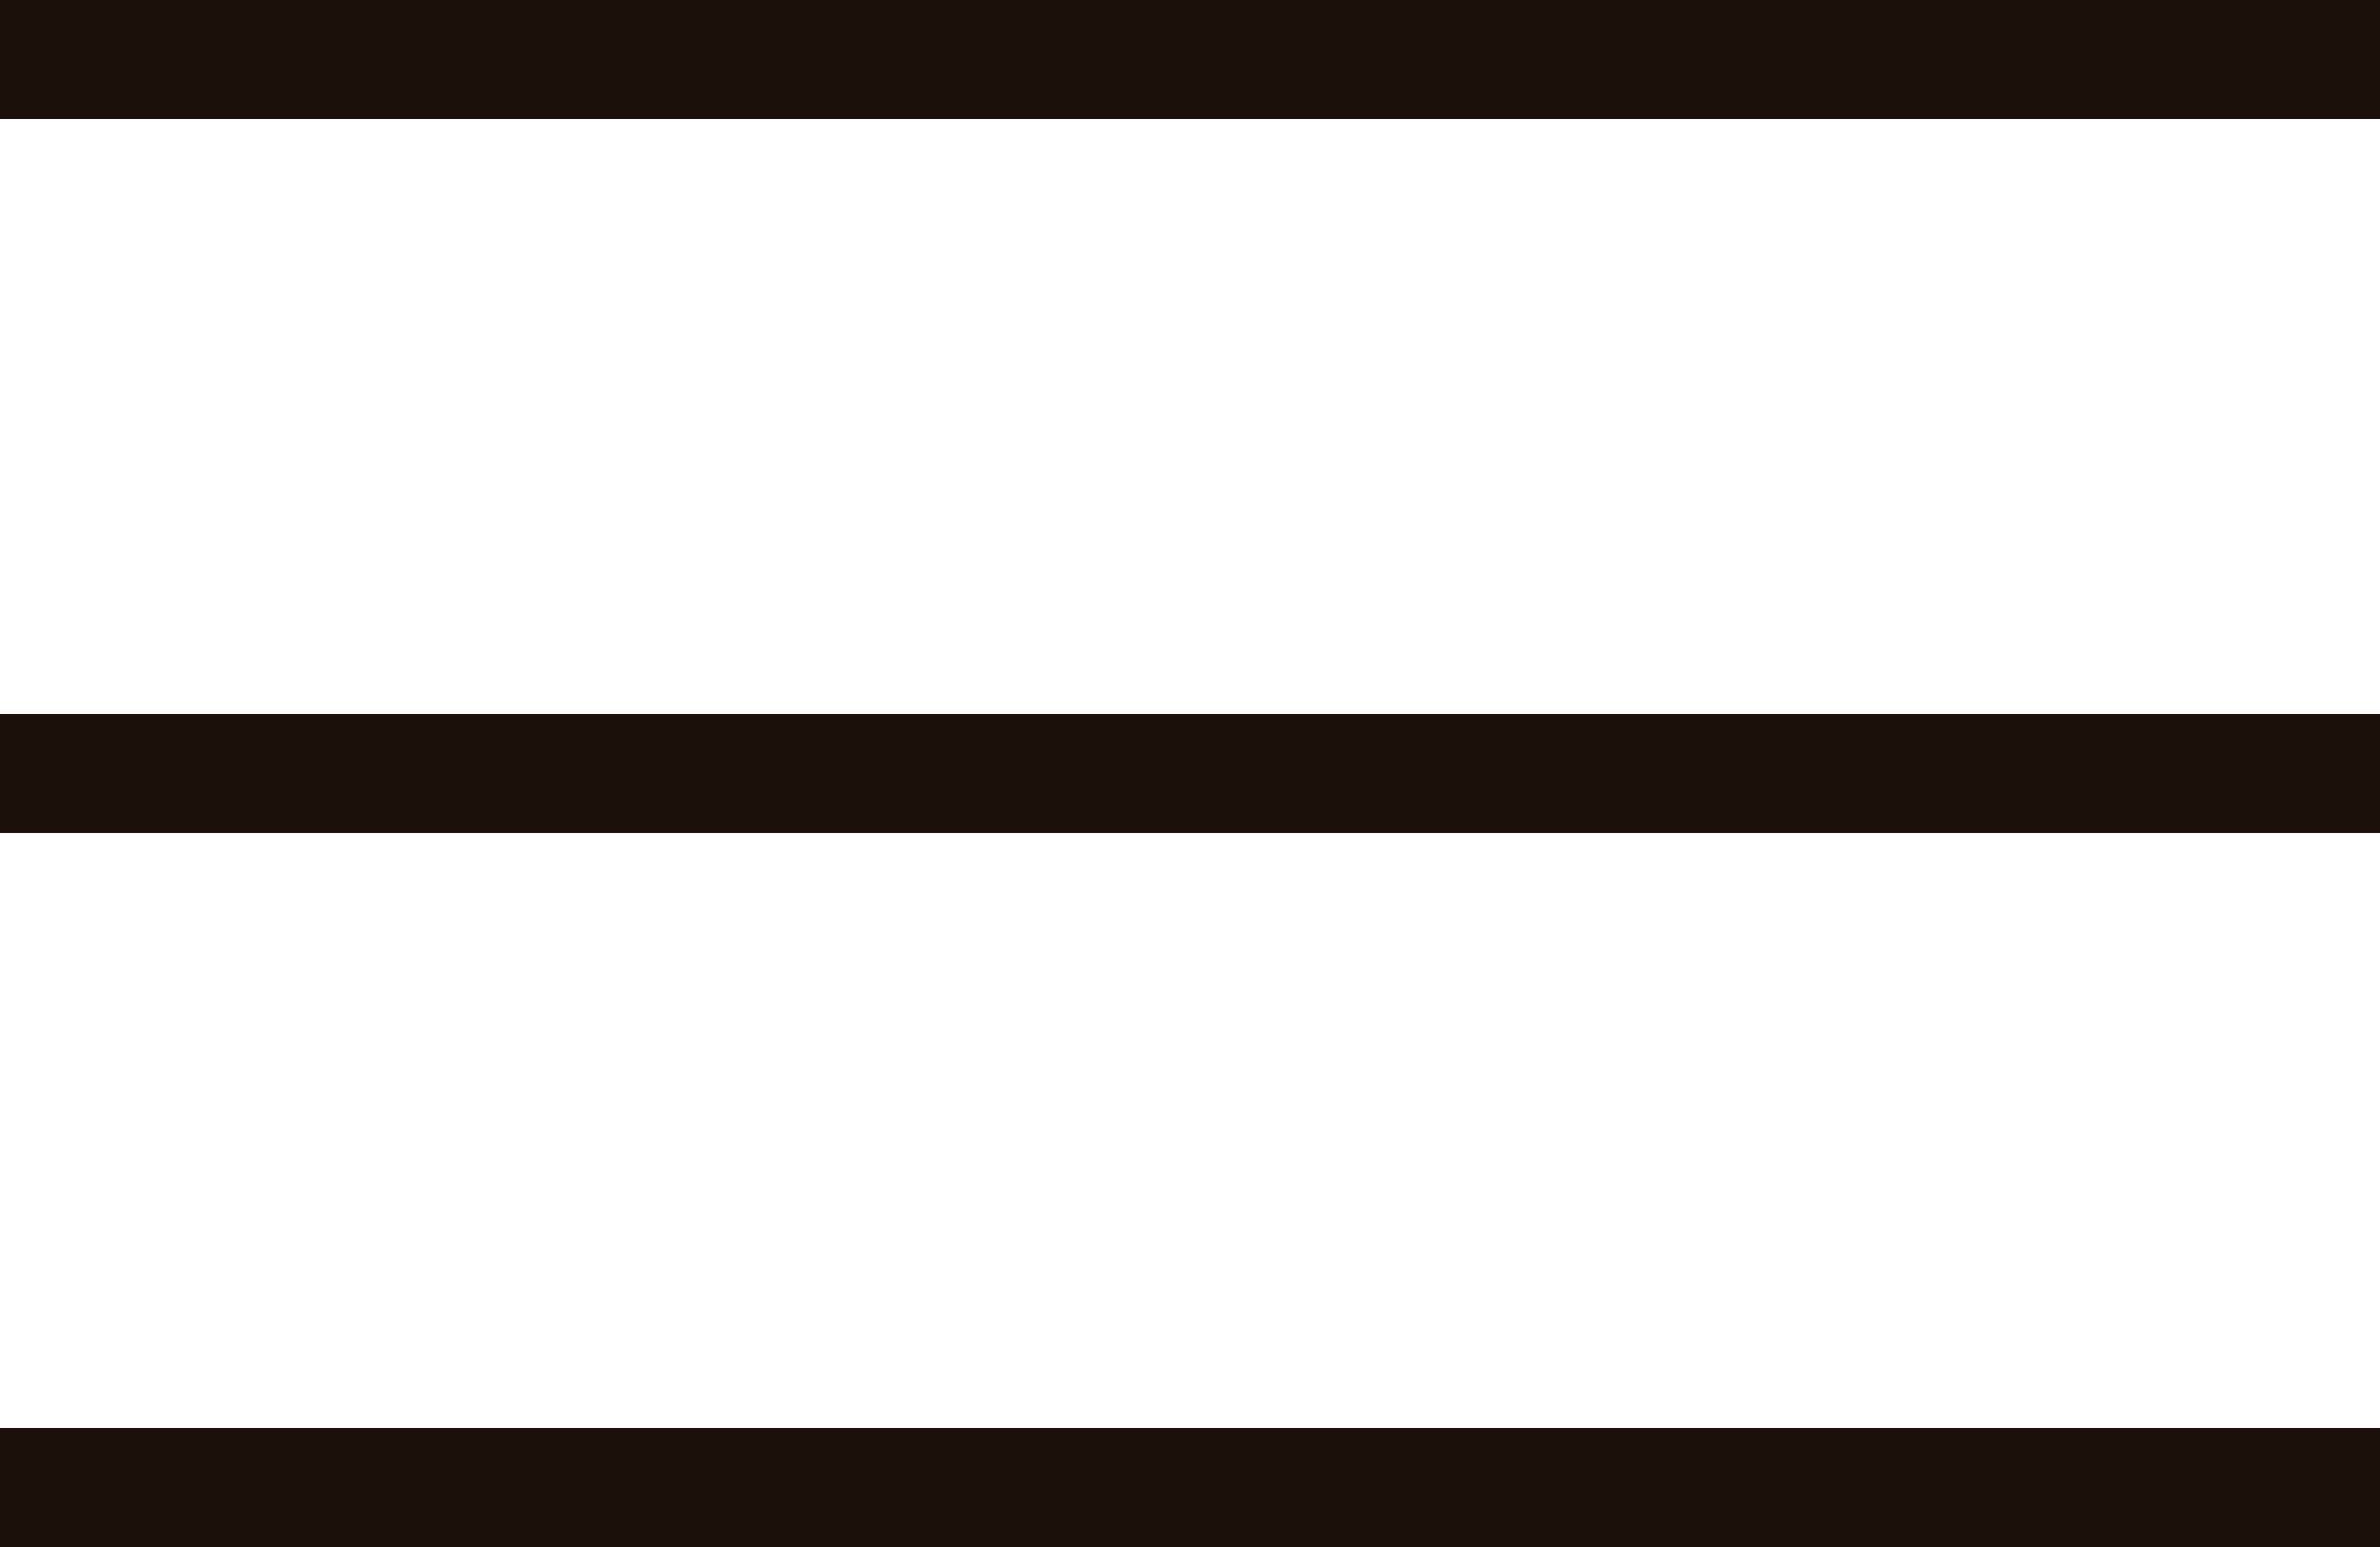<svg xmlns="http://www.w3.org/2000/svg" width="20" height="13" viewBox="0 0 20 13">
  <g id="Group_1066" data-name="Group 1066" transform="translate(-334 -41.5)">
    <line id="Line_2" data-name="Line 2" x2="20" transform="translate(334 42)" fill="none" stroke="#1c110a" stroke-width="1"/>
    <line id="Line_2-2" data-name="Line 2" x2="20" transform="translate(334 48)" fill="none" stroke="#1c110a" stroke-width="1"/>
    <line id="Line_2-3" data-name="Line 2" x2="20" transform="translate(334 54)" fill="none" stroke="#1c110a" stroke-width="1"/>
  </g>
</svg>
